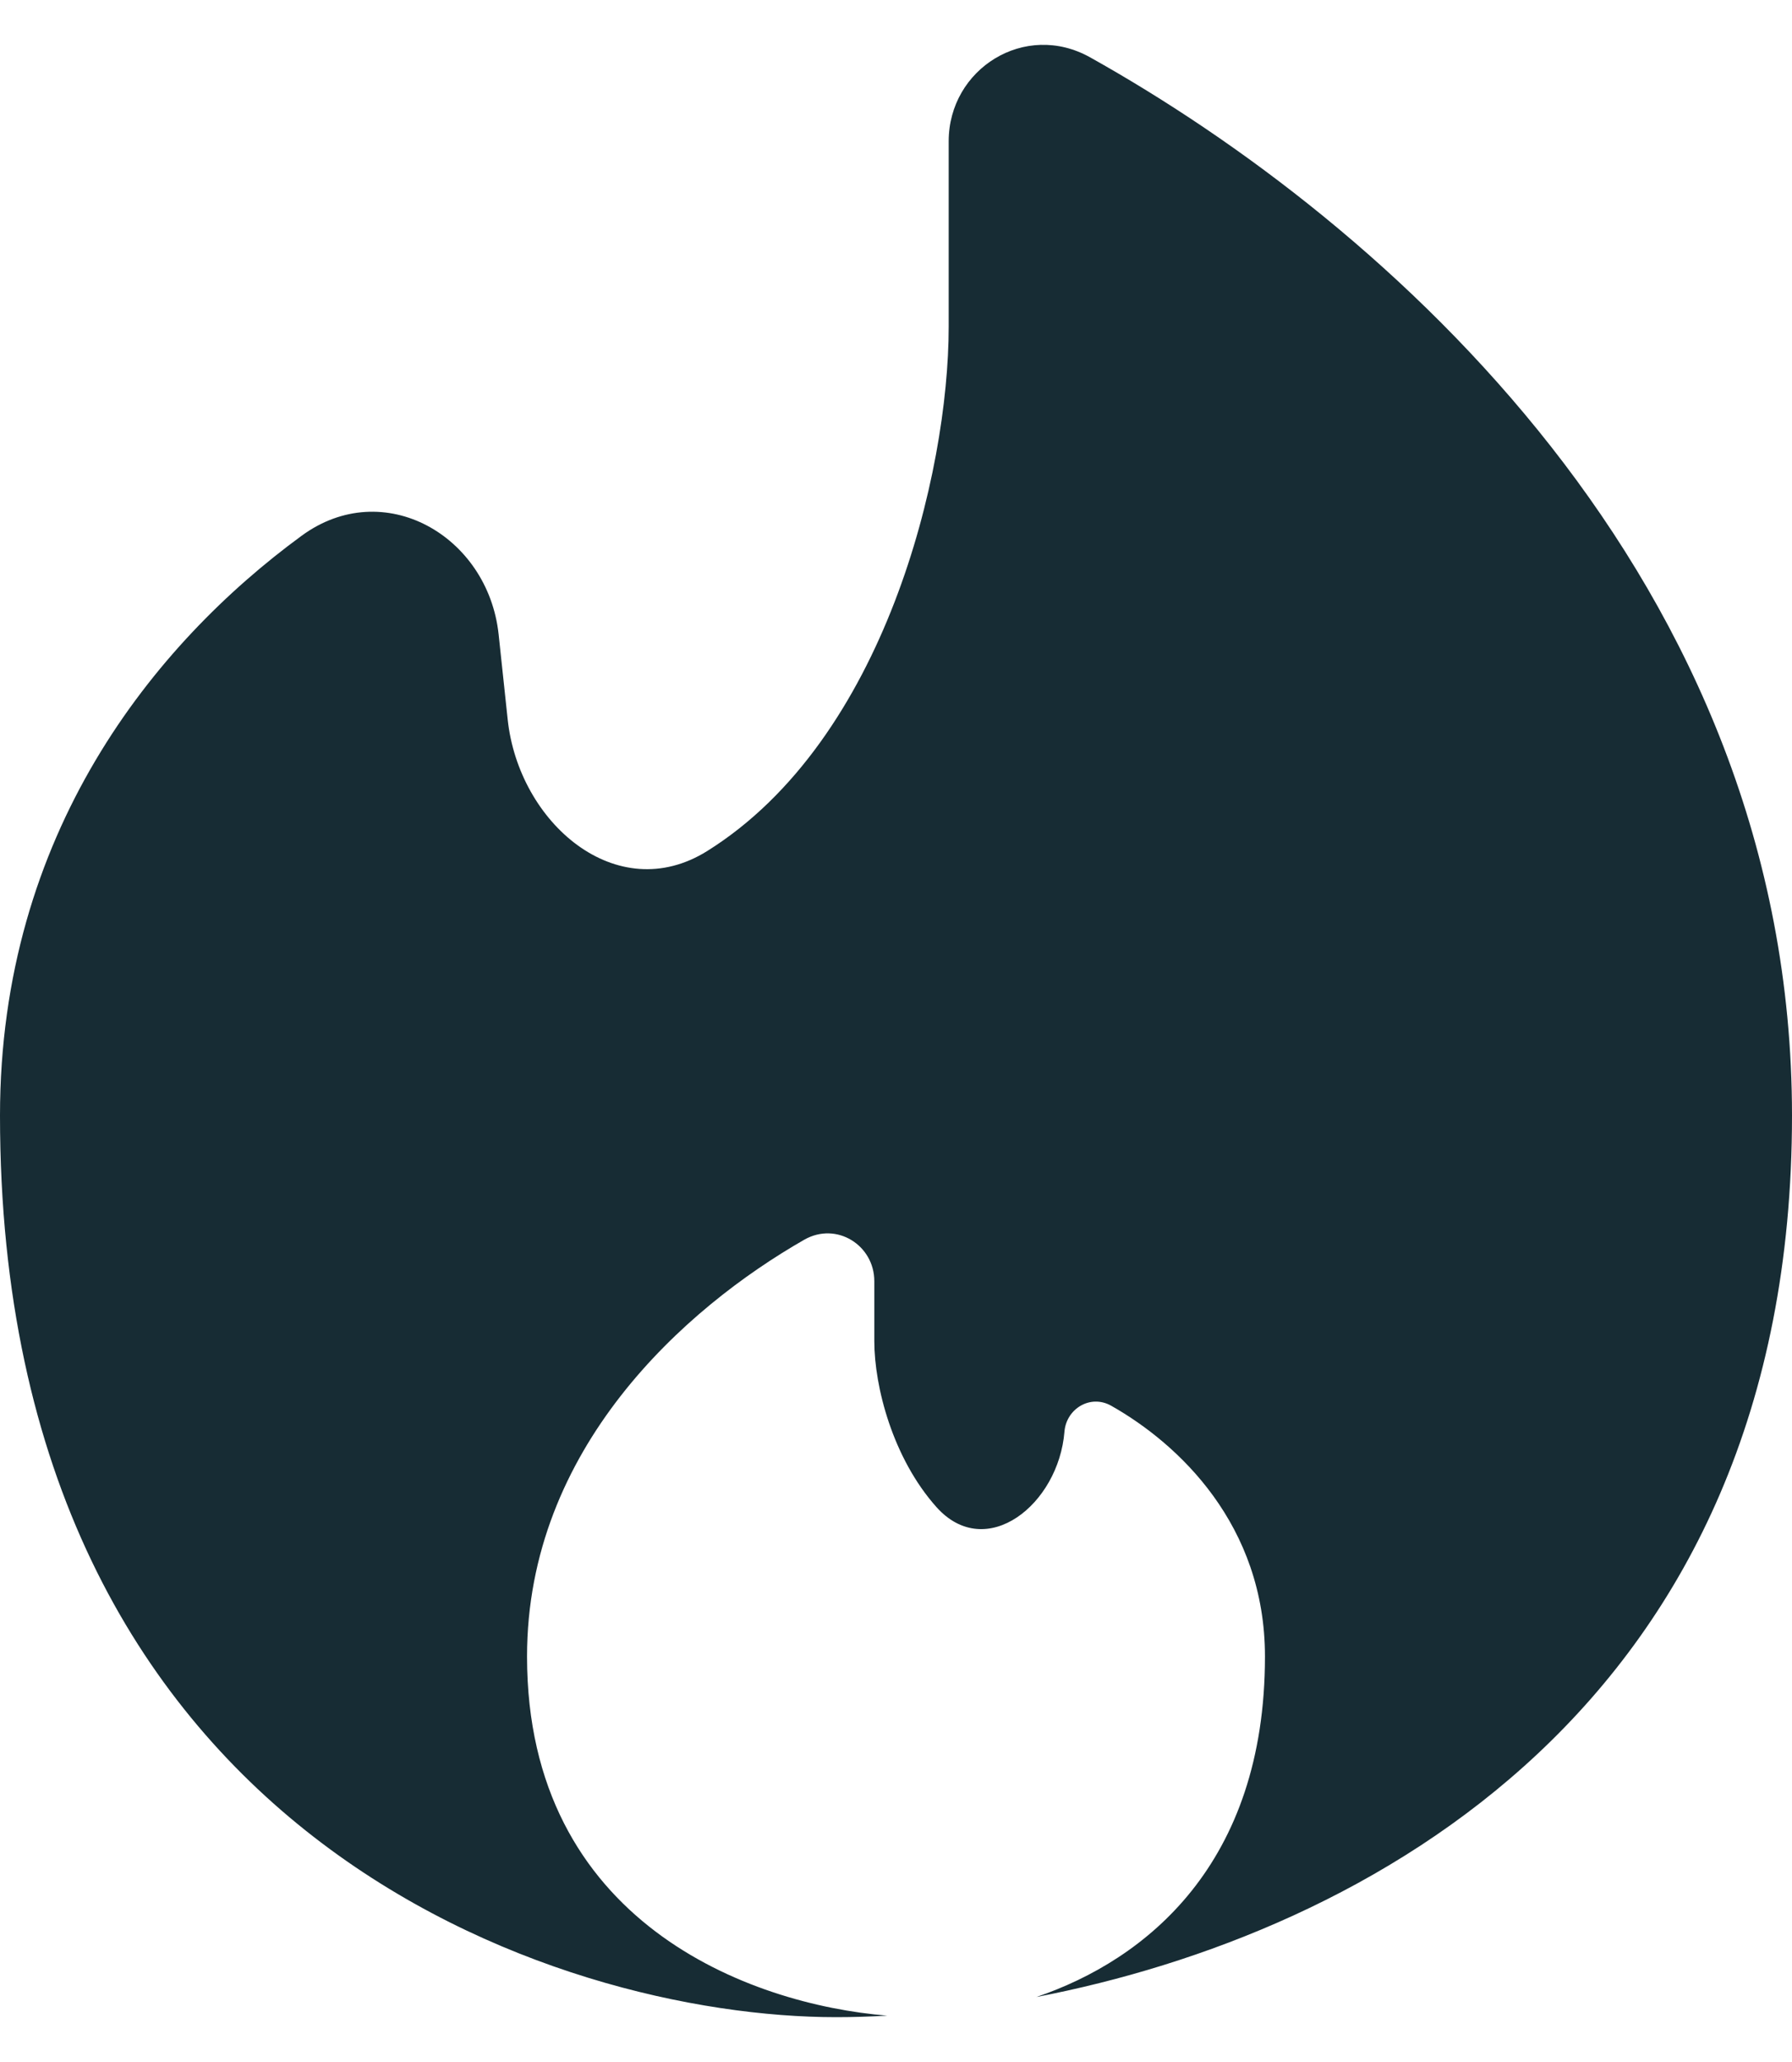 <svg width="20" height="23" viewBox="0 0 20 23" fill="none" xmlns="http://www.w3.org/2000/svg">
<path d="M11.567 22.275C15.245 21.567 20 19.022 20 12.444C20 6.458 15.444 2.471 12.167 0.64C11.439 0.232 10.588 0.768 10.588 1.576V3.644C10.588 5.276 9.875 8.253 7.894 9.492C6.882 10.125 5.788 9.178 5.666 8.024L5.565 7.076C5.447 5.974 4.28 5.305 3.365 5.977C1.719 7.182 0 9.298 0 12.443C0 20.487 6.222 22.5 9.333 22.5C9.515 22.5 9.705 22.494 9.902 22.483C8.366 22.358 5.882 21.441 5.882 18.477C5.882 16.158 7.641 14.591 8.978 13.827C9.338 13.624 9.758 13.89 9.758 14.291V14.959C9.758 15.468 9.964 16.265 10.452 16.811C11.005 17.428 11.815 16.781 11.88 15.969C11.901 15.713 12.169 15.55 12.4 15.679C13.154 16.104 14.118 17.009 14.118 18.477C14.118 20.794 12.789 21.86 11.567 22.275Z" fill="#172C34"/>
</svg>
